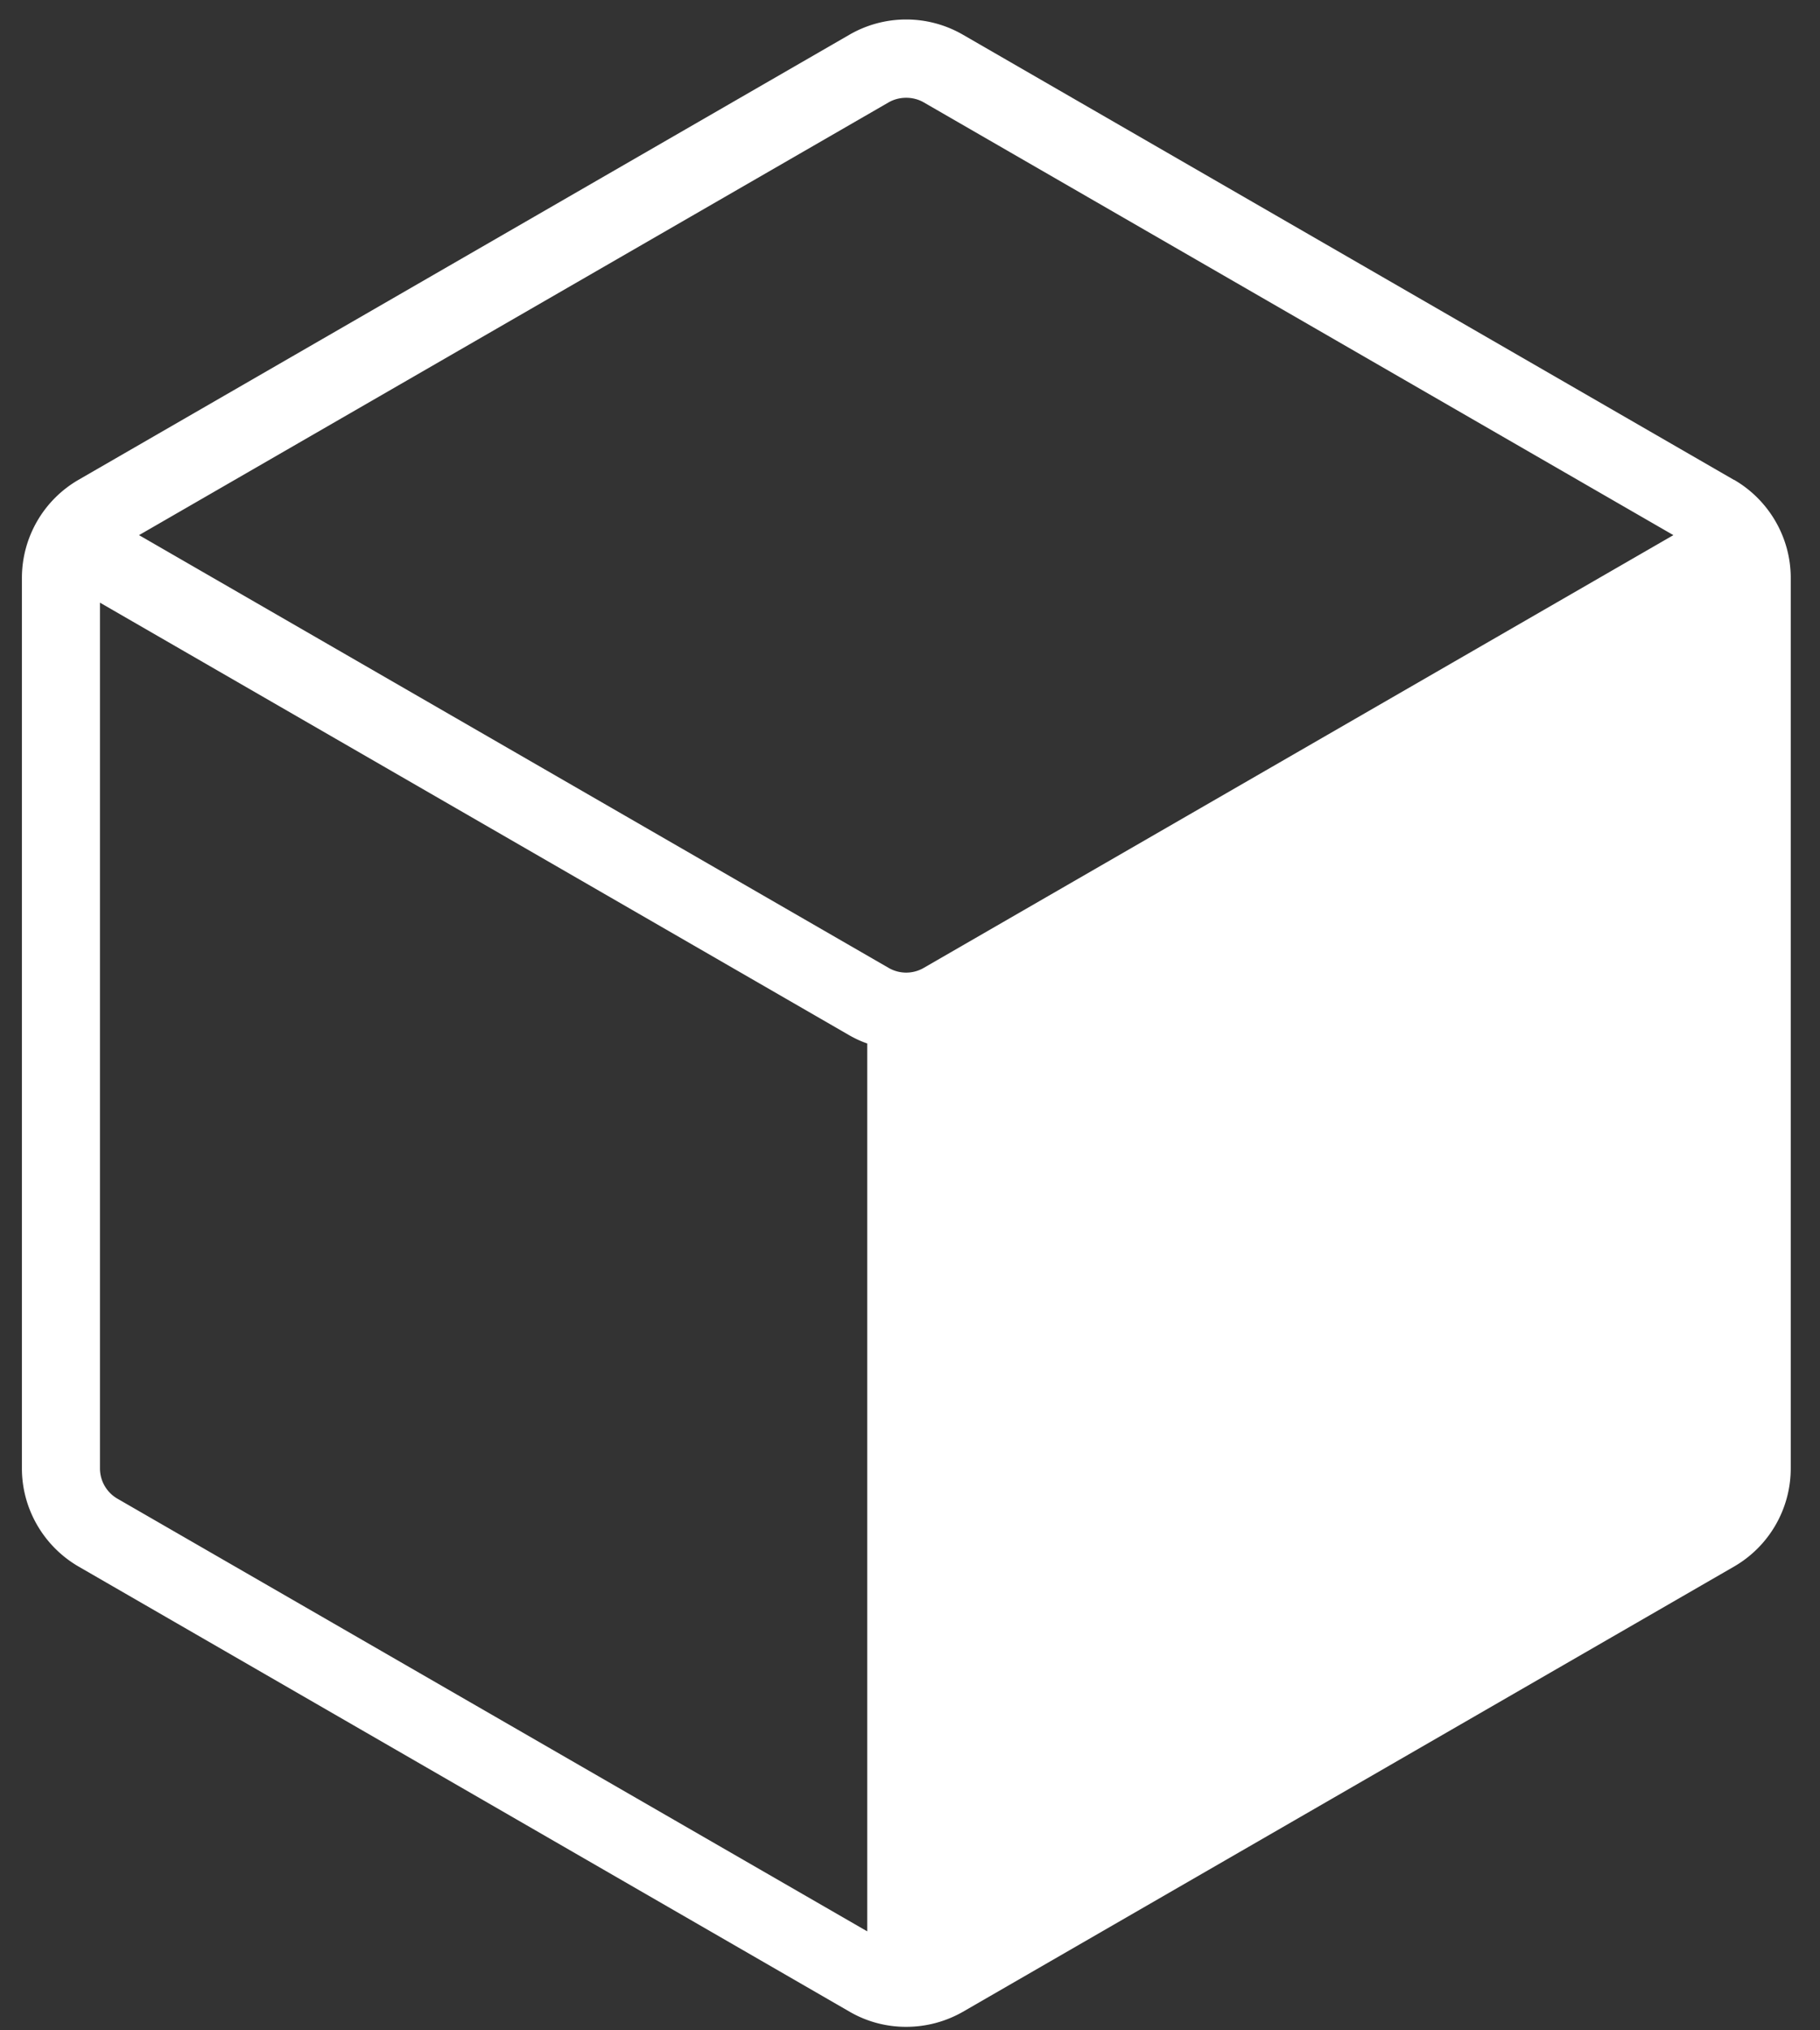 <svg xmlns="http://www.w3.org/2000/svg" width="52" height="58" fill="none"><rect width="100%" height="100%" fill="#333333" stroke="none"/><path fill="#fff" d="M49.54 13.708 27.506.988a3.24 3.24 0 0 0-3.23 0L2.243 13.707a3.24 3.24 0 0 0-1.617 2.8V41.95c0 1.149.619 2.22 1.617 2.8l22.035 12.72a3.2 3.2 0 0 0 1.617.43c.569 0 1.127-.15 1.617-.43l22.035-12.72a3.24 3.24 0 0 0 1.617-2.8V16.508c0-1.149-.619-2.22-1.617-2.8zM26.39 27.651a1 1 0 0 1-.998 0L3.972 15.287l21.42-12.364c.301-.173.697-.173.998 0l21.421 12.364zm-2.113 1.93c.156.088.323.167.502.228v25.364L3.358 42.814a1 1 0 0 1-.502-.864V17.216z"></path></svg>